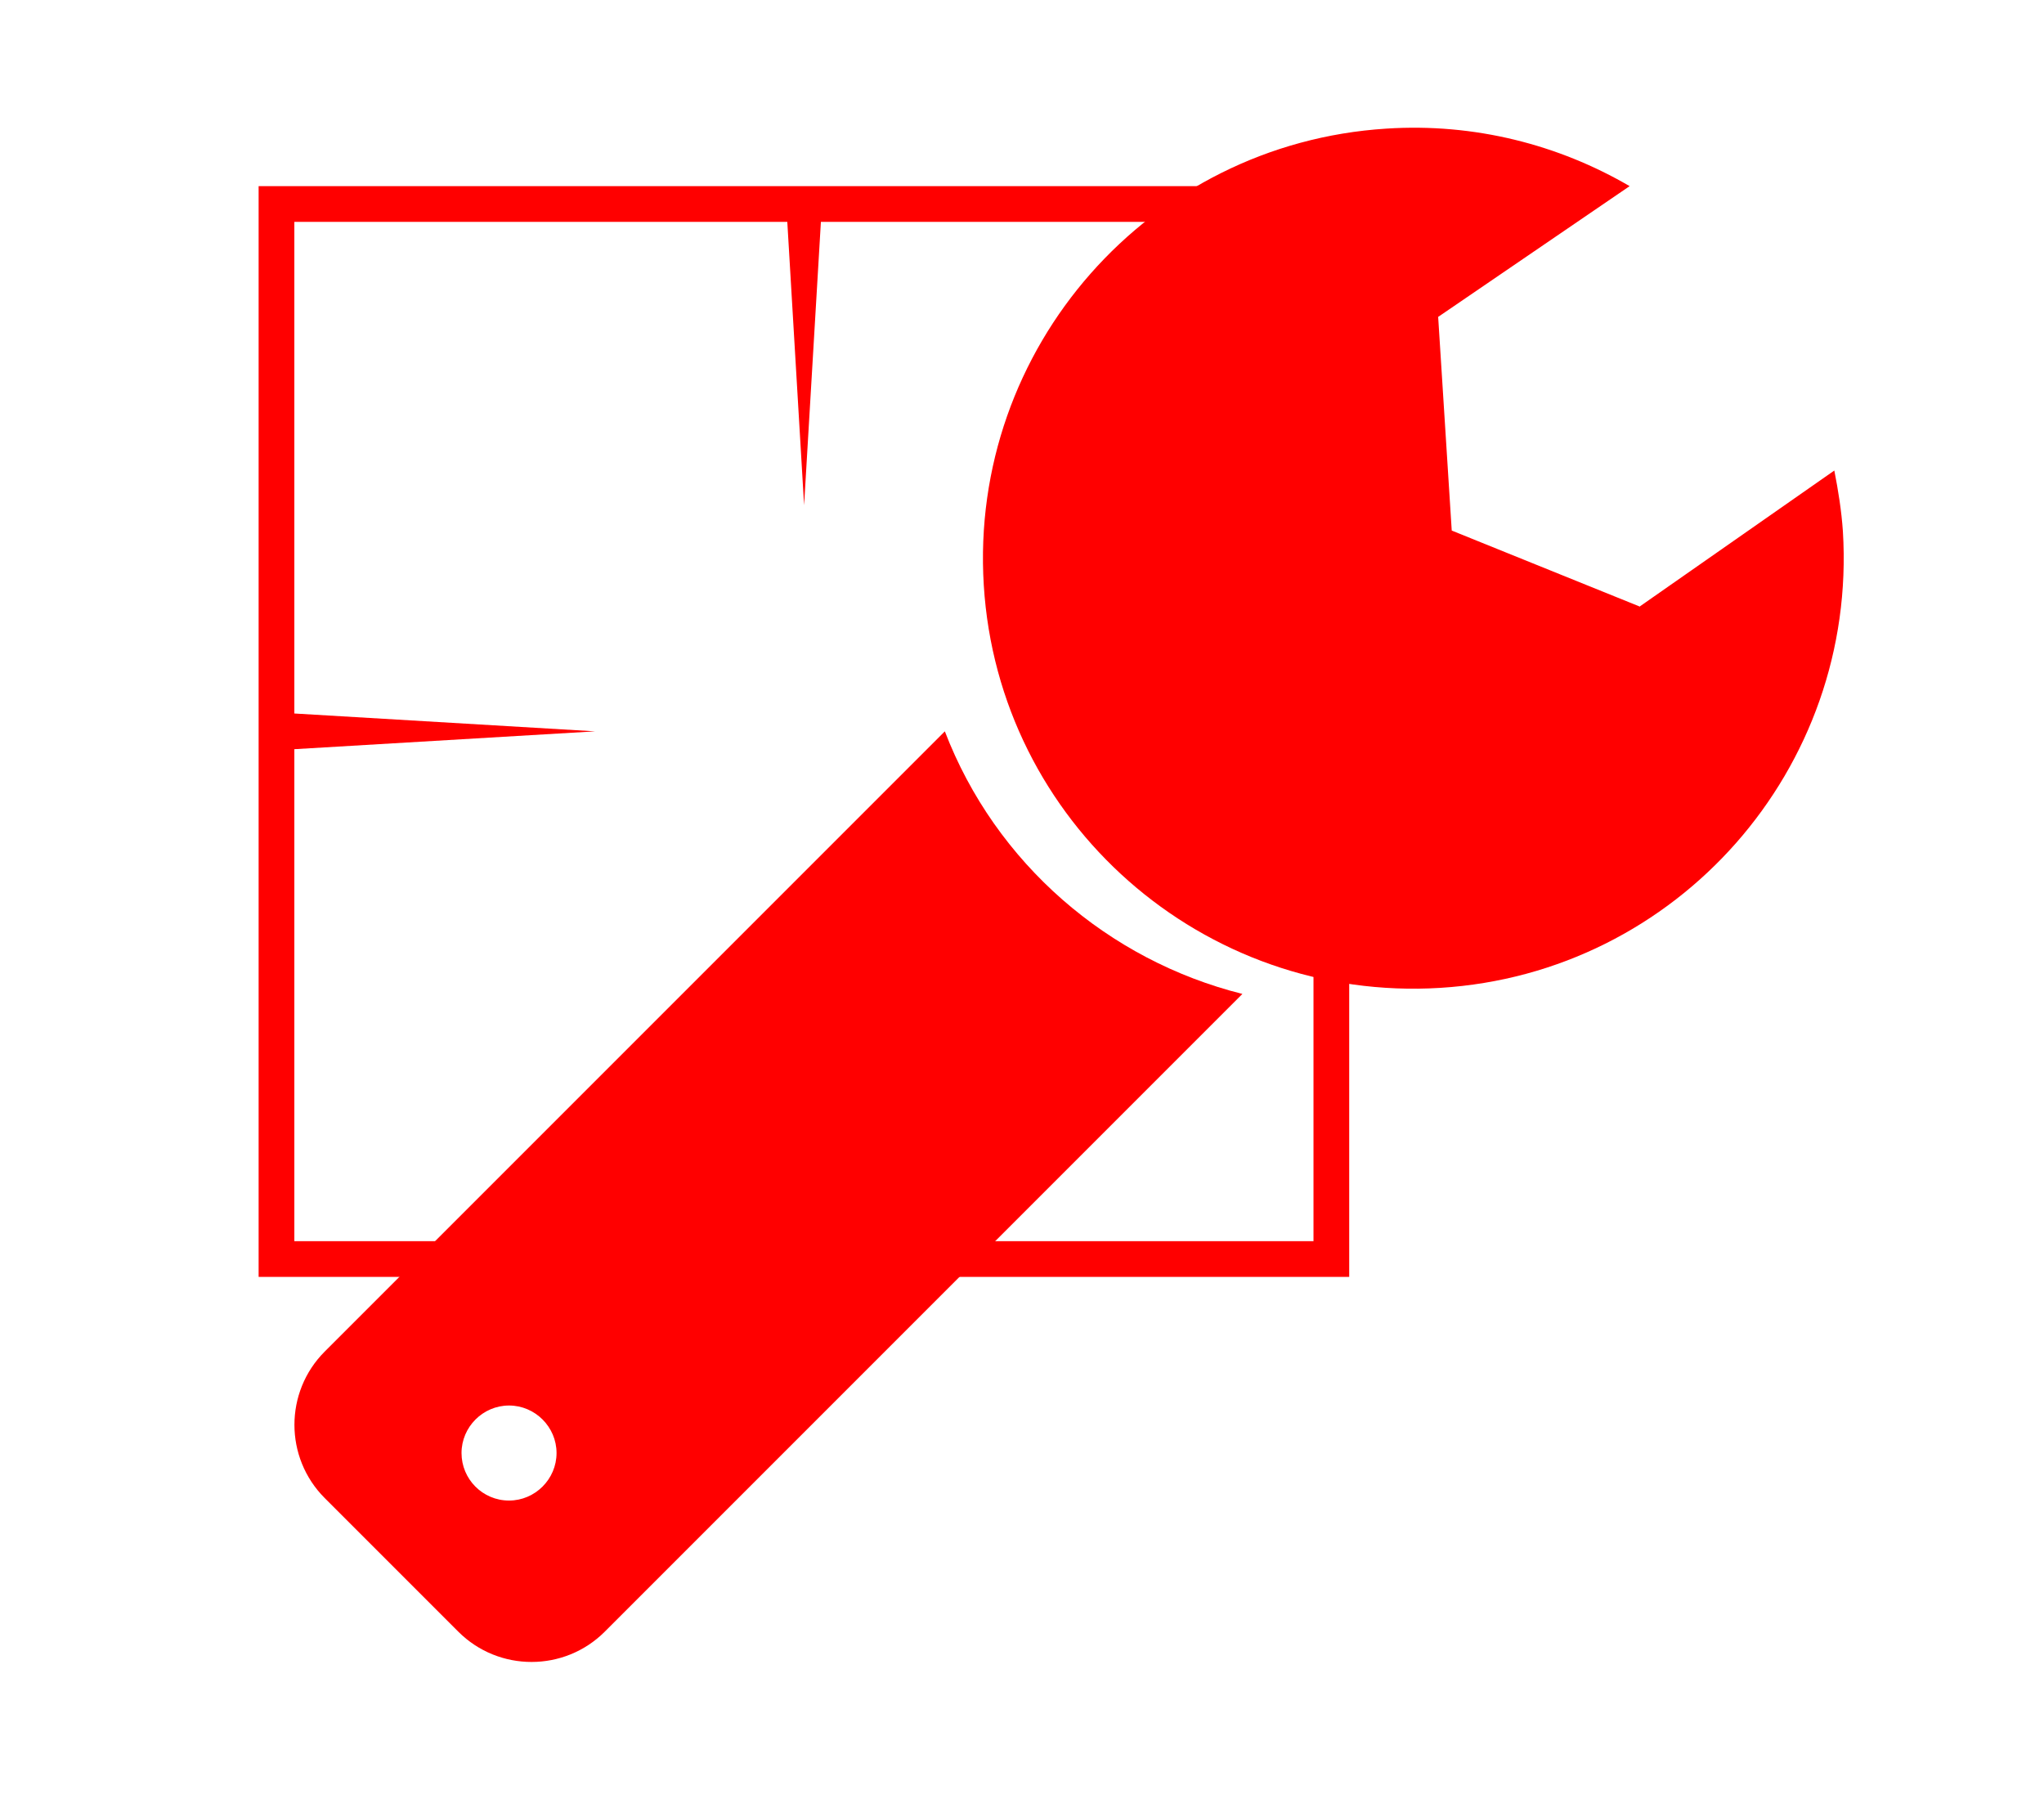 <?xml version="1.0" encoding="UTF-8"?>
<svg id="Calque_1" data-name="Calque 1" xmlns="http://www.w3.org/2000/svg" viewBox="0 0 57.22 50.6">
  <defs>
    <style>
      .cls-1 {
        fill: none;
        stroke: red;
        stroke-miterlimit: 10;
      }

      .cls-2 {
        fill: red;
      }
    </style>
  </defs>
  <g>
    <path class="cls-2" d="M45.91,16.98l-5.27-2.13-.38-5.98,5.36-3.66c-1.99-1.16-4.34-1.77-6.81-1.61-6.64.42-11.68,6.14-11.27,12.78s6.14,11.68,12.78,11.27,11.68-6.14,11.27-12.78c-.04-.58-.13-1.14-.24-1.7l-5.44,3.8Z"/>
    <path class="cls-2" d="M26.45,20.47l-17.36,17.36c-1.13,1.13-1.13,2.97,0,4.1l3.74,3.74c1.13,1.13,2.97,1.13,4.1,0l17.85-17.85c-3.75-.94-6.91-3.65-8.33-7.35ZM14.25,42c-.74,0-1.33-.6-1.33-1.33s.6-1.33,1.33-1.33,1.33.6,1.33,1.33-.6,1.33-1.33,1.33Z"/>
  </g>
  <rect class="cls-1" x="7.74" y="5.71" width="29.53" height="29.53"/>
  <polygon class="cls-2" points="23.01 5.71 22.51 14.14 22.01 5.71 23.01 5.71 23.01 5.71"/>
  <polygon class="cls-2" points="8.23 19.97 16.66 20.47 8.23 20.97 8.23 19.97 8.23 19.97"/>
</svg>